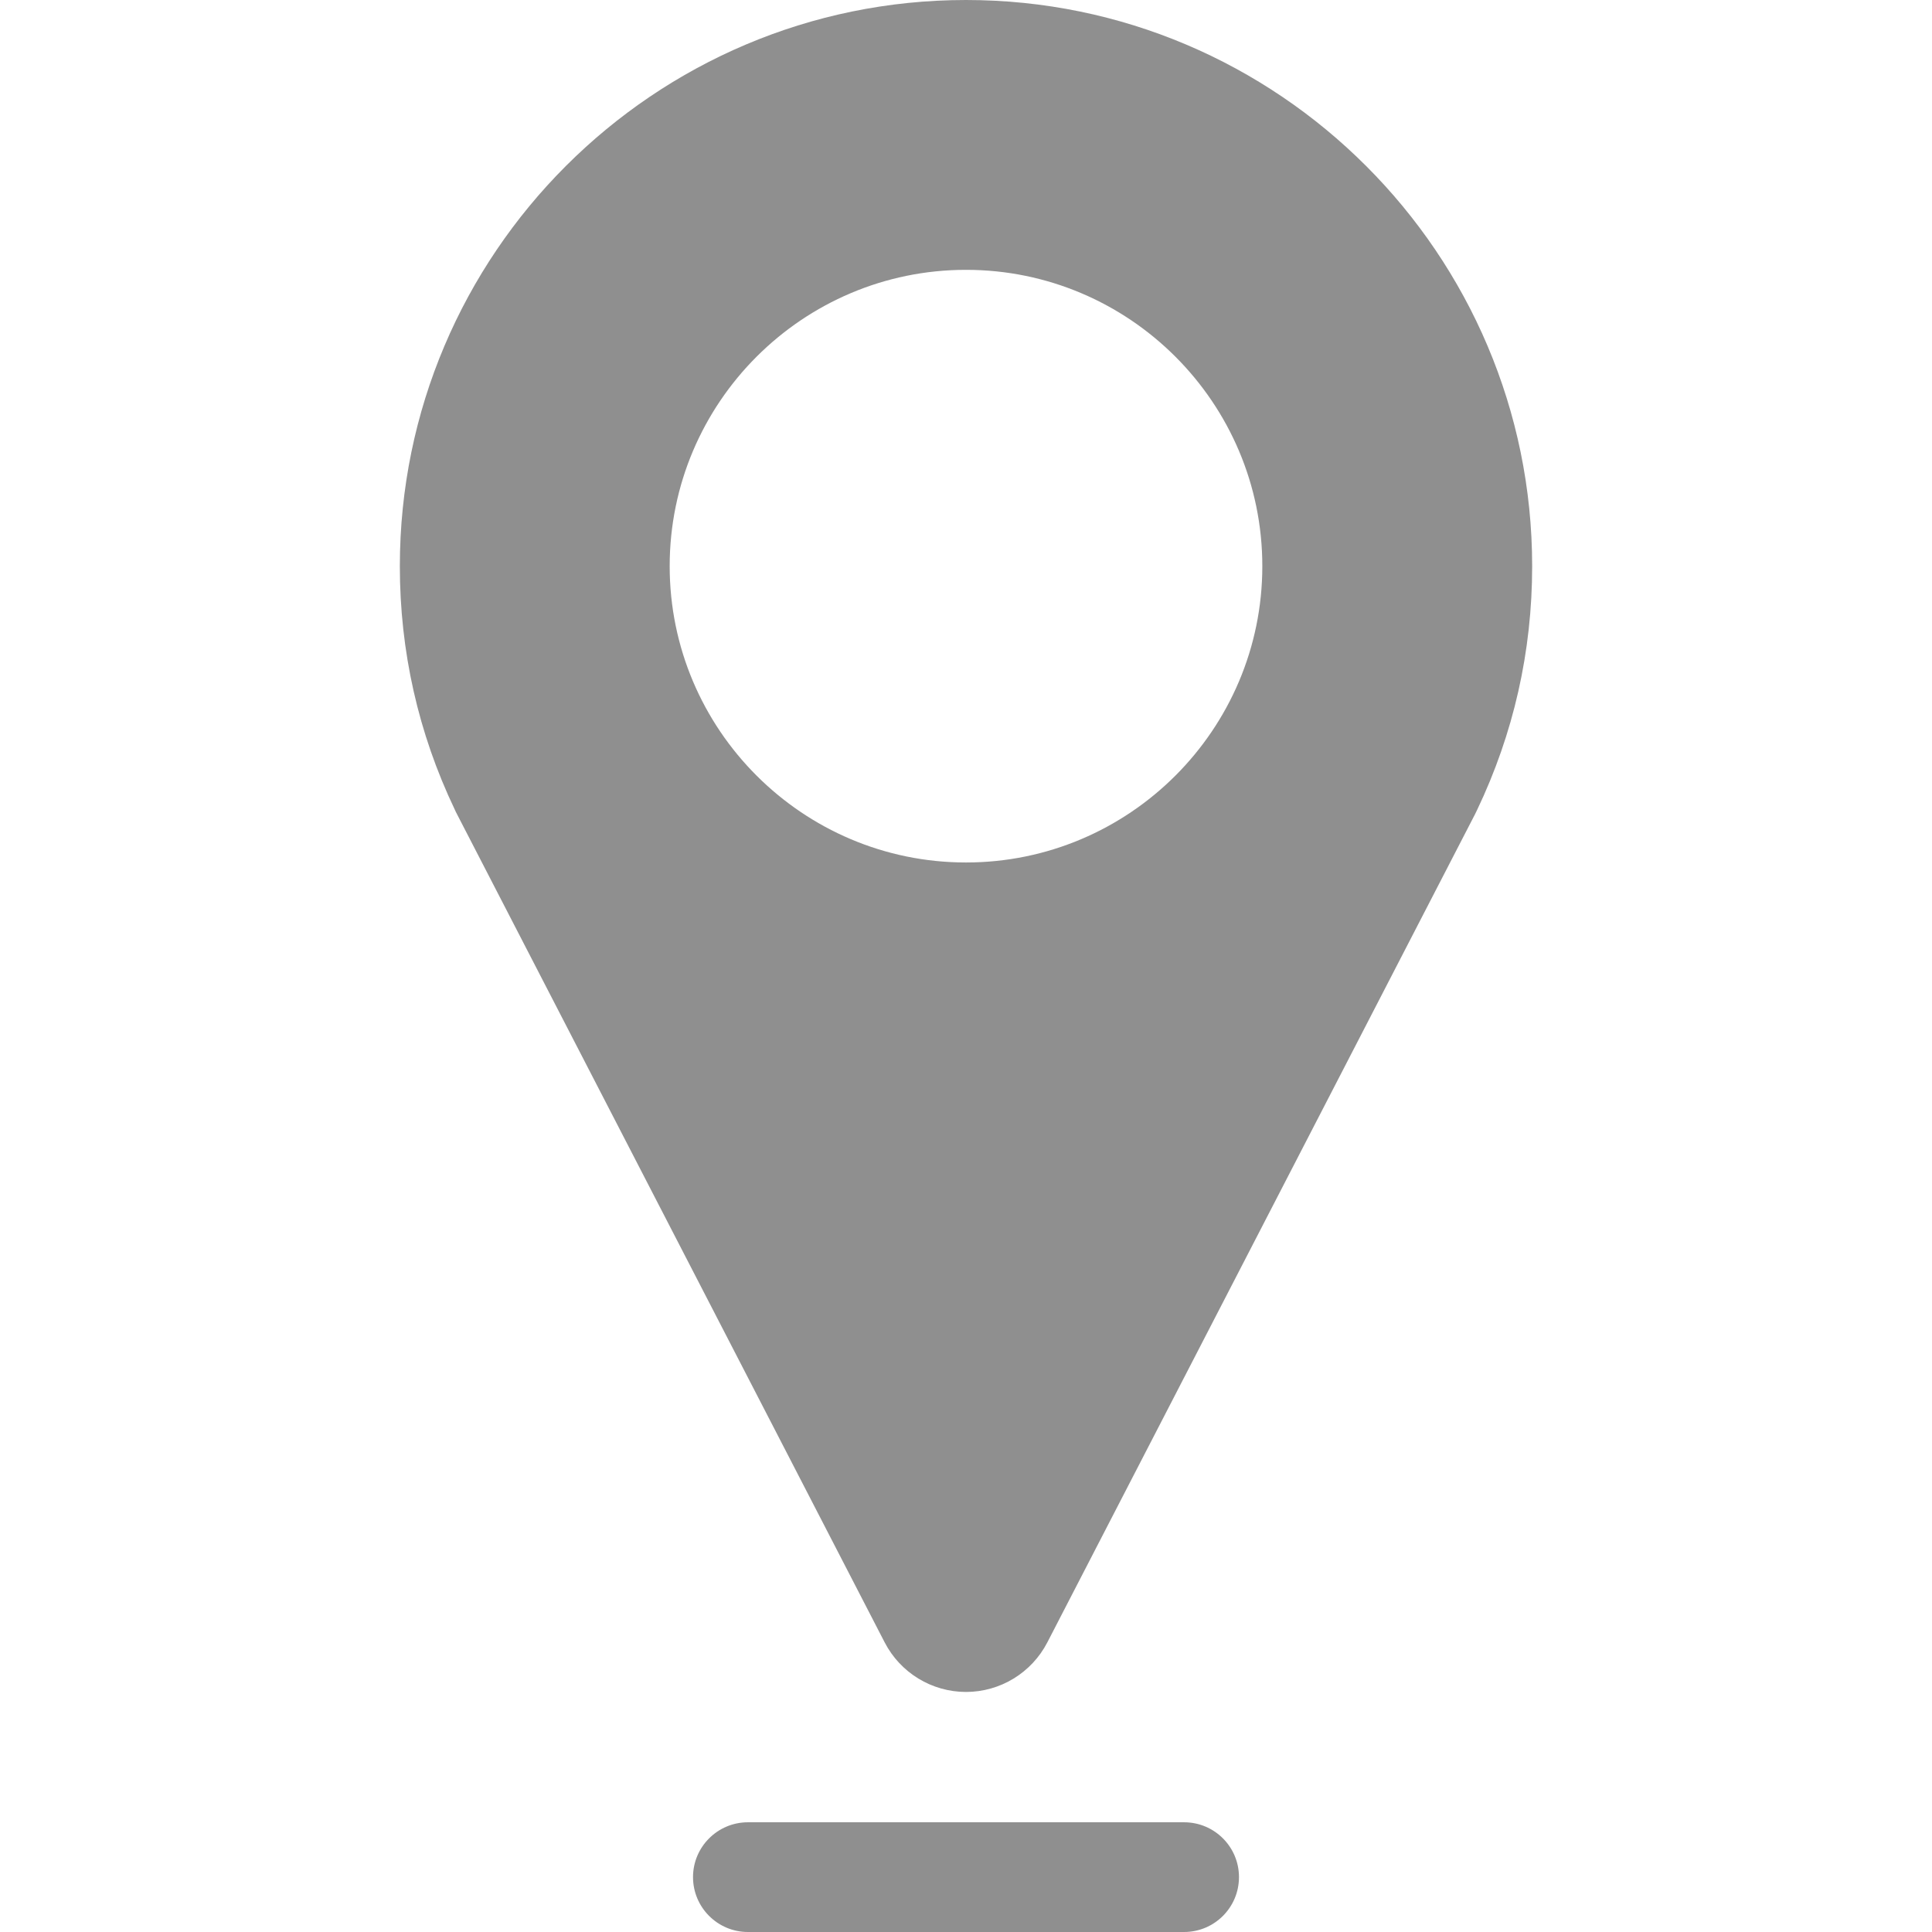 <svg width="24" height="24" viewBox="0 0 24 24" fill="none" xmlns="http://www.w3.org/2000/svg">
<path d="M12 0C8.122 0 4.967 3.155 4.967 7.033C4.967 8.09 5.196 9.107 5.648 10.054C5.657 10.075 5.667 10.095 5.677 10.114L10.99 20.403C11.185 20.78 11.575 21.018 12 21.018C12.425 21.018 12.815 20.78 13.01 20.403L18.322 10.117C18.331 10.1 18.34 10.082 18.348 10.064C18.802 9.113 19.033 8.094 19.033 7.033C19.033 3.155 15.878 0 12 0ZM12 10.714C9.97 10.714 8.319 9.063 8.319 7.033C8.319 5.003 9.97 3.352 12 3.352C14.03 3.352 15.681 5.003 15.681 7.033C15.681 9.063 14.03 10.714 12 10.714Z" fill="#202020" fill-opacity="0.5"/>
<path d="M14.709 22.637H9.291C8.915 22.637 8.609 22.942 8.609 23.318C8.609 23.695 8.915 24 9.291 24H14.709C15.086 24 15.391 23.695 15.391 23.318C15.391 22.942 15.086 22.637 14.709 22.637Z" fill="#202020" fill-opacity="0.5"/>
</svg>